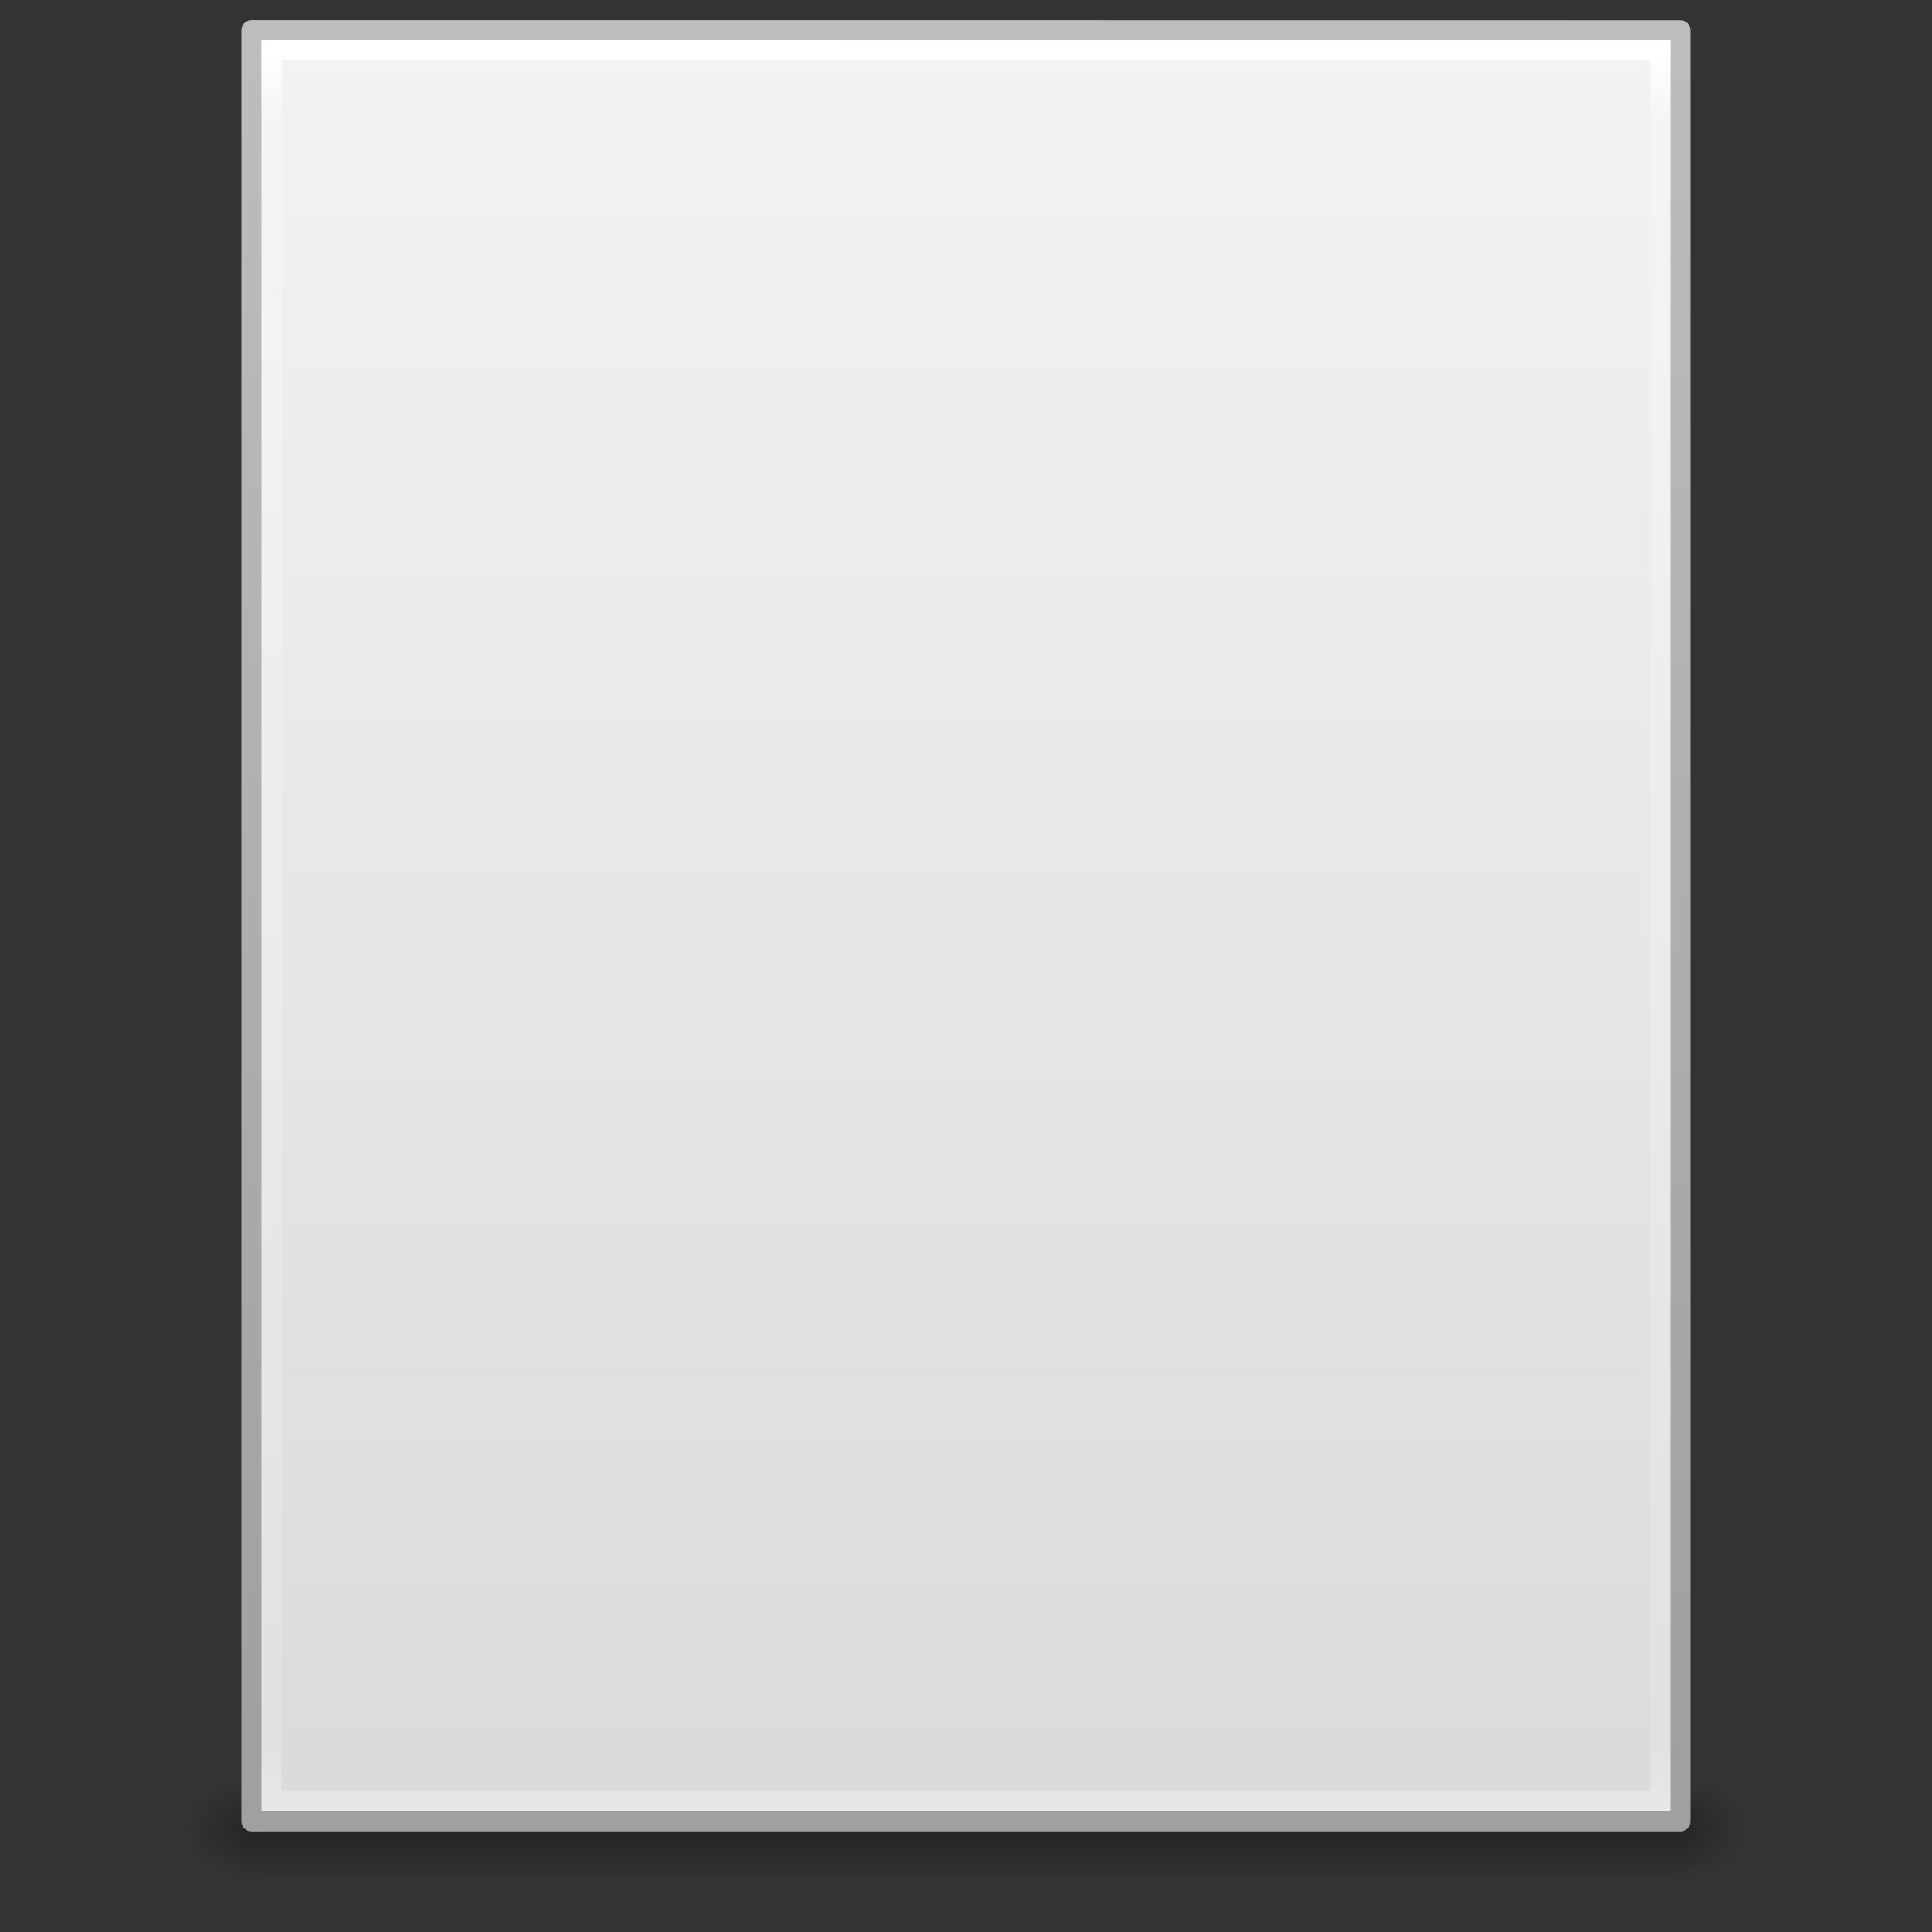 <svg xmlns="http://www.w3.org/2000/svg" xmlns:xlink="http://www.w3.org/1999/xlink" width="96" height="96" viewBox="0 0 96 96"><rect x="0" y="0" width="96" height="96" fill="#333333" stroke="none"/><defs><radialGradient xlink:href="#a" id="h" gradientUnits="userSpaceOnUse" gradientTransform="matrix(.031 0 0 .021 64.045 1036.684)" cx="605.714" cy="486.648" fx="605.714" fy="486.648" r="117.143"/><linearGradient id="a"><stop offset="0"/><stop offset="1" stop-opacity="0"/></linearGradient><radialGradient xlink:href="#a" id="g" gradientUnits="userSpaceOnUse" gradientTransform="matrix(-.031 0 0 .021 31.85 1036.684)" cx="605.714" cy="486.648" fx="605.714" fy="486.648" r="117.143"/><linearGradient id="b"><stop offset="0" stop-opacity="0"/><stop offset=".5"/><stop offset="1" stop-opacity="0"/></linearGradient><linearGradient y2="609.505" x2="302.857" y1="366.648" x1="302.857" gradientTransform="matrix(.145 0 0 .021 -4.373 1036.684)" gradientUnits="userSpaceOnUse" id="f" xlink:href="#b"/><linearGradient id="e"><stop offset="0" stop-color="#a0a0a0"/><stop offset="1" stop-color="#bebebe"/></linearGradient><linearGradient id="d"><stop offset="0" stop-color="#f4f4f4"/><stop offset="1" stop-color="#dbdbdb"/></linearGradient><linearGradient id="c"><stop offset="0" stop-color="#fff"/><stop offset=".036" stop-color="#fff" stop-opacity=".235"/><stop offset=".951" stop-color="#fff" stop-opacity=".157"/><stop offset="1" stop-color="#fff" stop-opacity=".392"/></linearGradient><linearGradient xlink:href="#c" id="k" gradientUnits="userSpaceOnUse" gradientTransform="matrix(1.865 0 0 2.351 3.243 945.93)" x1="24" y1="5.564" x2="24" y2="43"/><linearGradient xlink:href="#d" id="i" gradientUnits="userSpaceOnUse" gradientTransform="matrix(2.029 0 0 1.934 -.686 952.984)" x1="25.132" y1=".985" x2="25.132" y2="47.013"/><linearGradient xlink:href="#e" id="j" gradientUnits="userSpaceOnUse" gradientTransform="matrix(1.638 0 0 1.81 119.832 950.829)" x1="-51.786" y1="50.786" x2="-51.786" y2="2.906"/></defs><path style="marker:none" opacity=".3" fill="url(#f)" overflow="visible" d="M12.998 1044.211h69.899v4.986H12.998z" transform="matrix(1.004 0 0 1.003 -.14 -959.166)"/><path d="M12.998 1044.212v4.985c-1.61.013-3.894-1.118-3.894-2.494 0-1.376 1.798-2.491 3.894-2.491z" style="marker:none" opacity=".3" fill="url(#g)" overflow="visible" transform="matrix(1.004 0 0 1.003 -.14 -959.166)"/><path d="M82.897 1044.212v4.985c1.61.013 3.894-1.118 3.894-2.494 0-1.376-1.797-2.491-3.894-2.491z" style="marker:none" opacity=".3" fill="url(#h)" overflow="visible" transform="matrix(1.004 0 0 1.003 -.14 -959.166)"/><path d="M12.5 957.862c16.27 0 71 .008 71 .008v88.992h-71v-88.998z" fill="url(#i)" stroke="url(#j)" stroke-linejoin="round" transform="translate(0 -956.362)"/><path d="M82.5 1045.862h-69v-87h69z" fill="none" stroke="url(#k)" stroke-linecap="round" transform="translate(0 -956.362)"/></svg>
